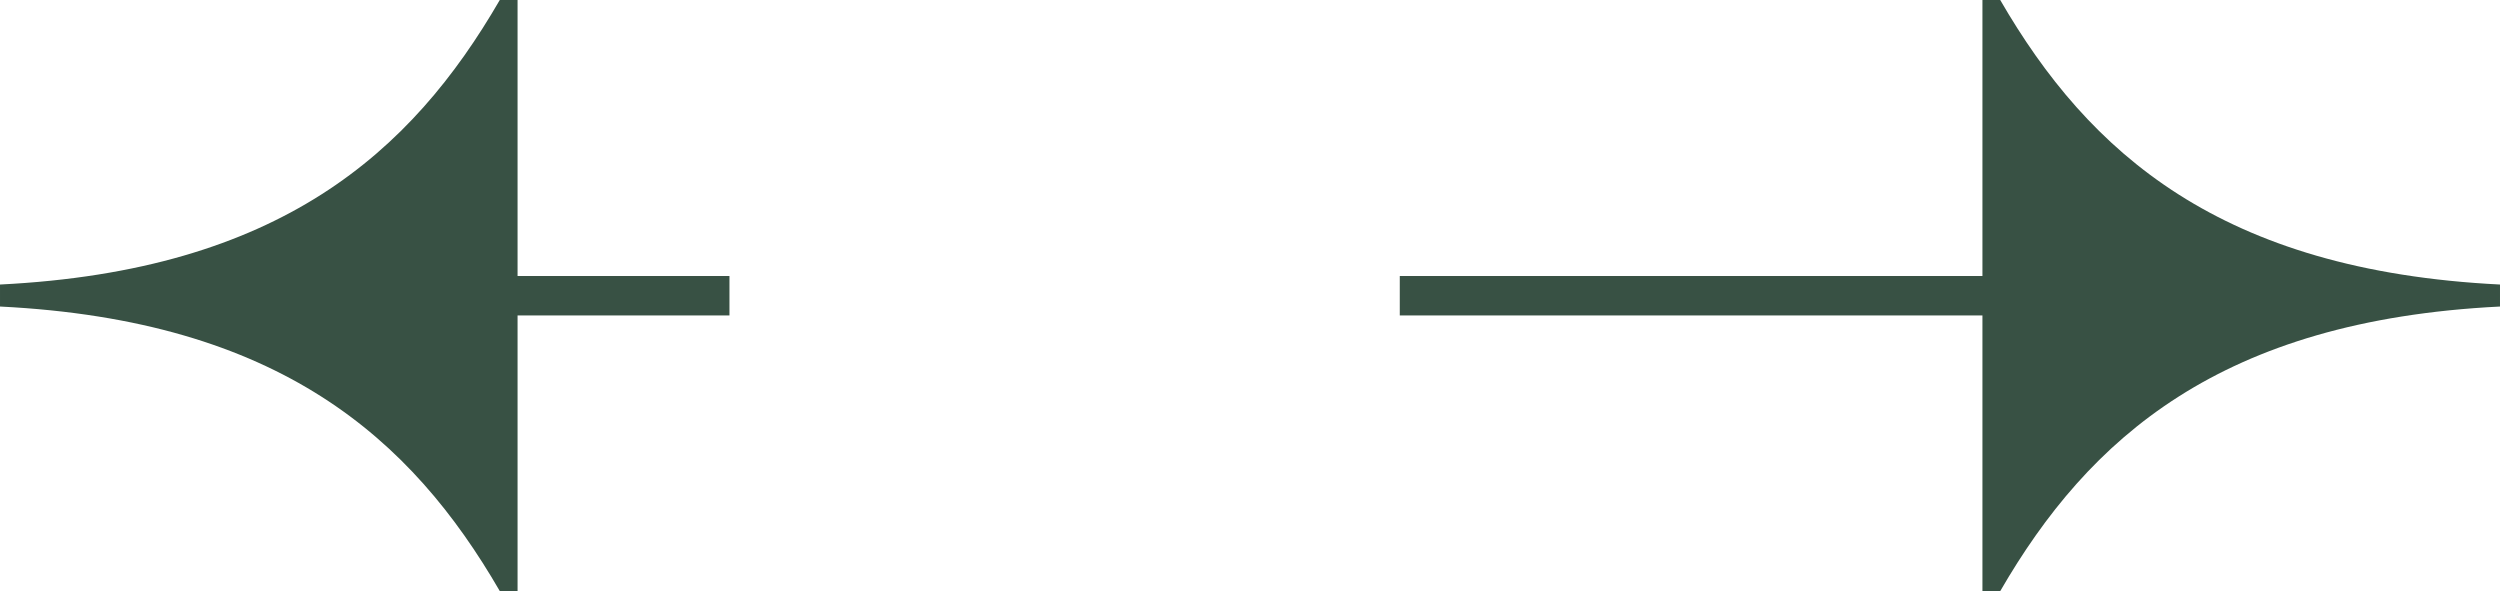 <?xml version="1.0" encoding="UTF-8"?>
<svg xmlns="http://www.w3.org/2000/svg" id="Component_117_2" data-name="Component 117 – 2" width="63.403" height="14.99" viewBox="0 0 63.403 14.99">
  <path id="Path_290" data-name="Path 290" d="M703.775,44.673h.451c2.248,3.883,5.591,6.863,12.675,7.216v.558c-7.084.353-10.427,3.333-12.674,7.216h-.452Z" transform="translate(-653.498 -44.673)" fill="#385144"></path>
  <path id="Path_291" data-name="Path 291" d="M664.624,44.673h-.451c-2.248,3.883-5.591,6.863-12.675,7.216v.558c7.084.353,10.427,3.333,12.675,7.216h.451Z" transform="translate(-651.498 -44.673)" fill="#385144"></path>
  <line id="Line_69" data-name="Line 69" x2="16" transform="translate(2.5 7.5)" fill="none" stroke="#385144" stroke-width="1"></line>
  <line id="Line_70" data-name="Line 70" x2="16.34" transform="translate(35.5 7.5)" fill="none" stroke="#385144" stroke-width="1"></line>
</svg>
